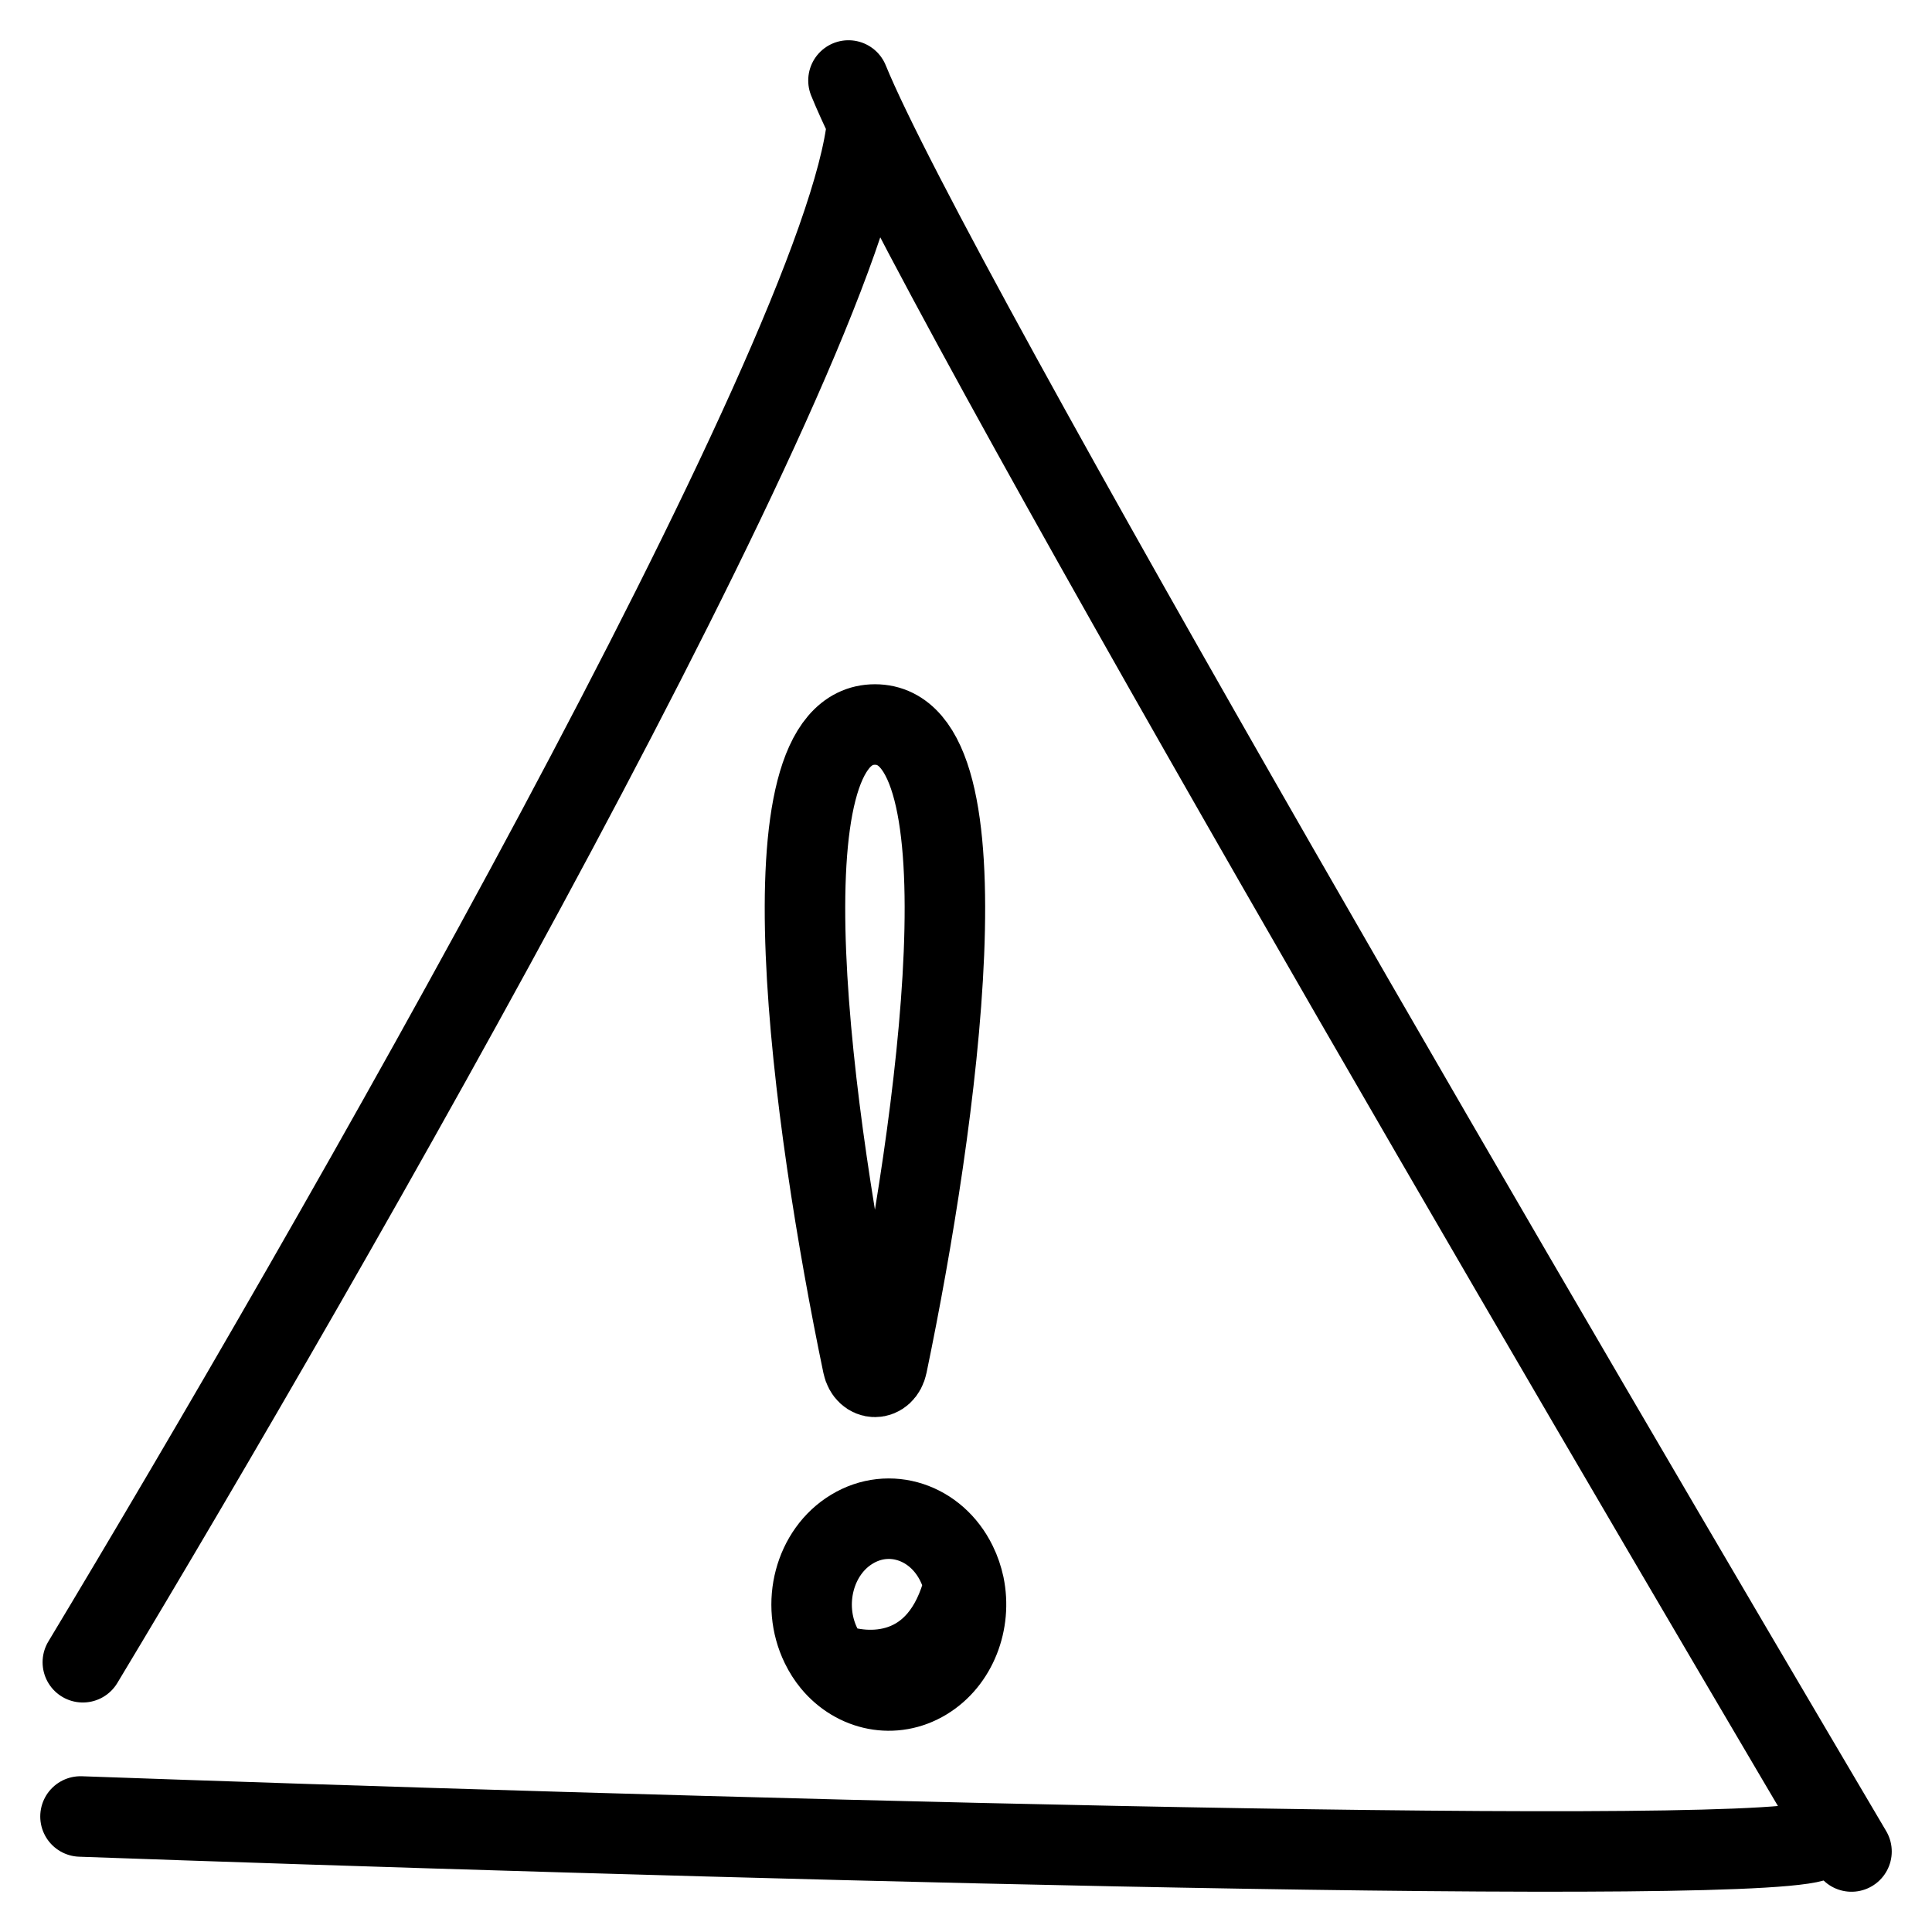 <svg width="24" height="24" viewBox="0 0 24 24" fill="none" xmlns="http://www.w3.org/2000/svg">
<path d="M10.335 20.656C10.626 21.008 11.105 21.109 11.499 20.87C11.886 20.636 12.07 20.148 11.976 19.693M10.335 20.656C10.283 20.593 10.237 20.521 10.199 20.443C9.946 19.925 10.117 19.277 10.583 18.996C11.048 18.714 11.63 18.905 11.883 19.423C11.926 19.51 11.956 19.601 11.976 19.693M10.335 20.656C10.759 20.826 11.681 20.871 11.976 19.693M1 22.565C7.706 22.805 21.401 23.203 22.532 22.876M1.029 20.649C4.008 15.699 10.488 4.441 10.774 1.524M23 23C19.517 17.103 11.573 3.535 10.54 1M10.718 16.953C10.089 13.932 9.413 9 10.869 9C12.325 9 11.648 13.932 11.02 16.953C10.978 17.154 10.76 17.154 10.718 16.953Z" stroke="black" stroke-linecap="round"/>
</svg>
